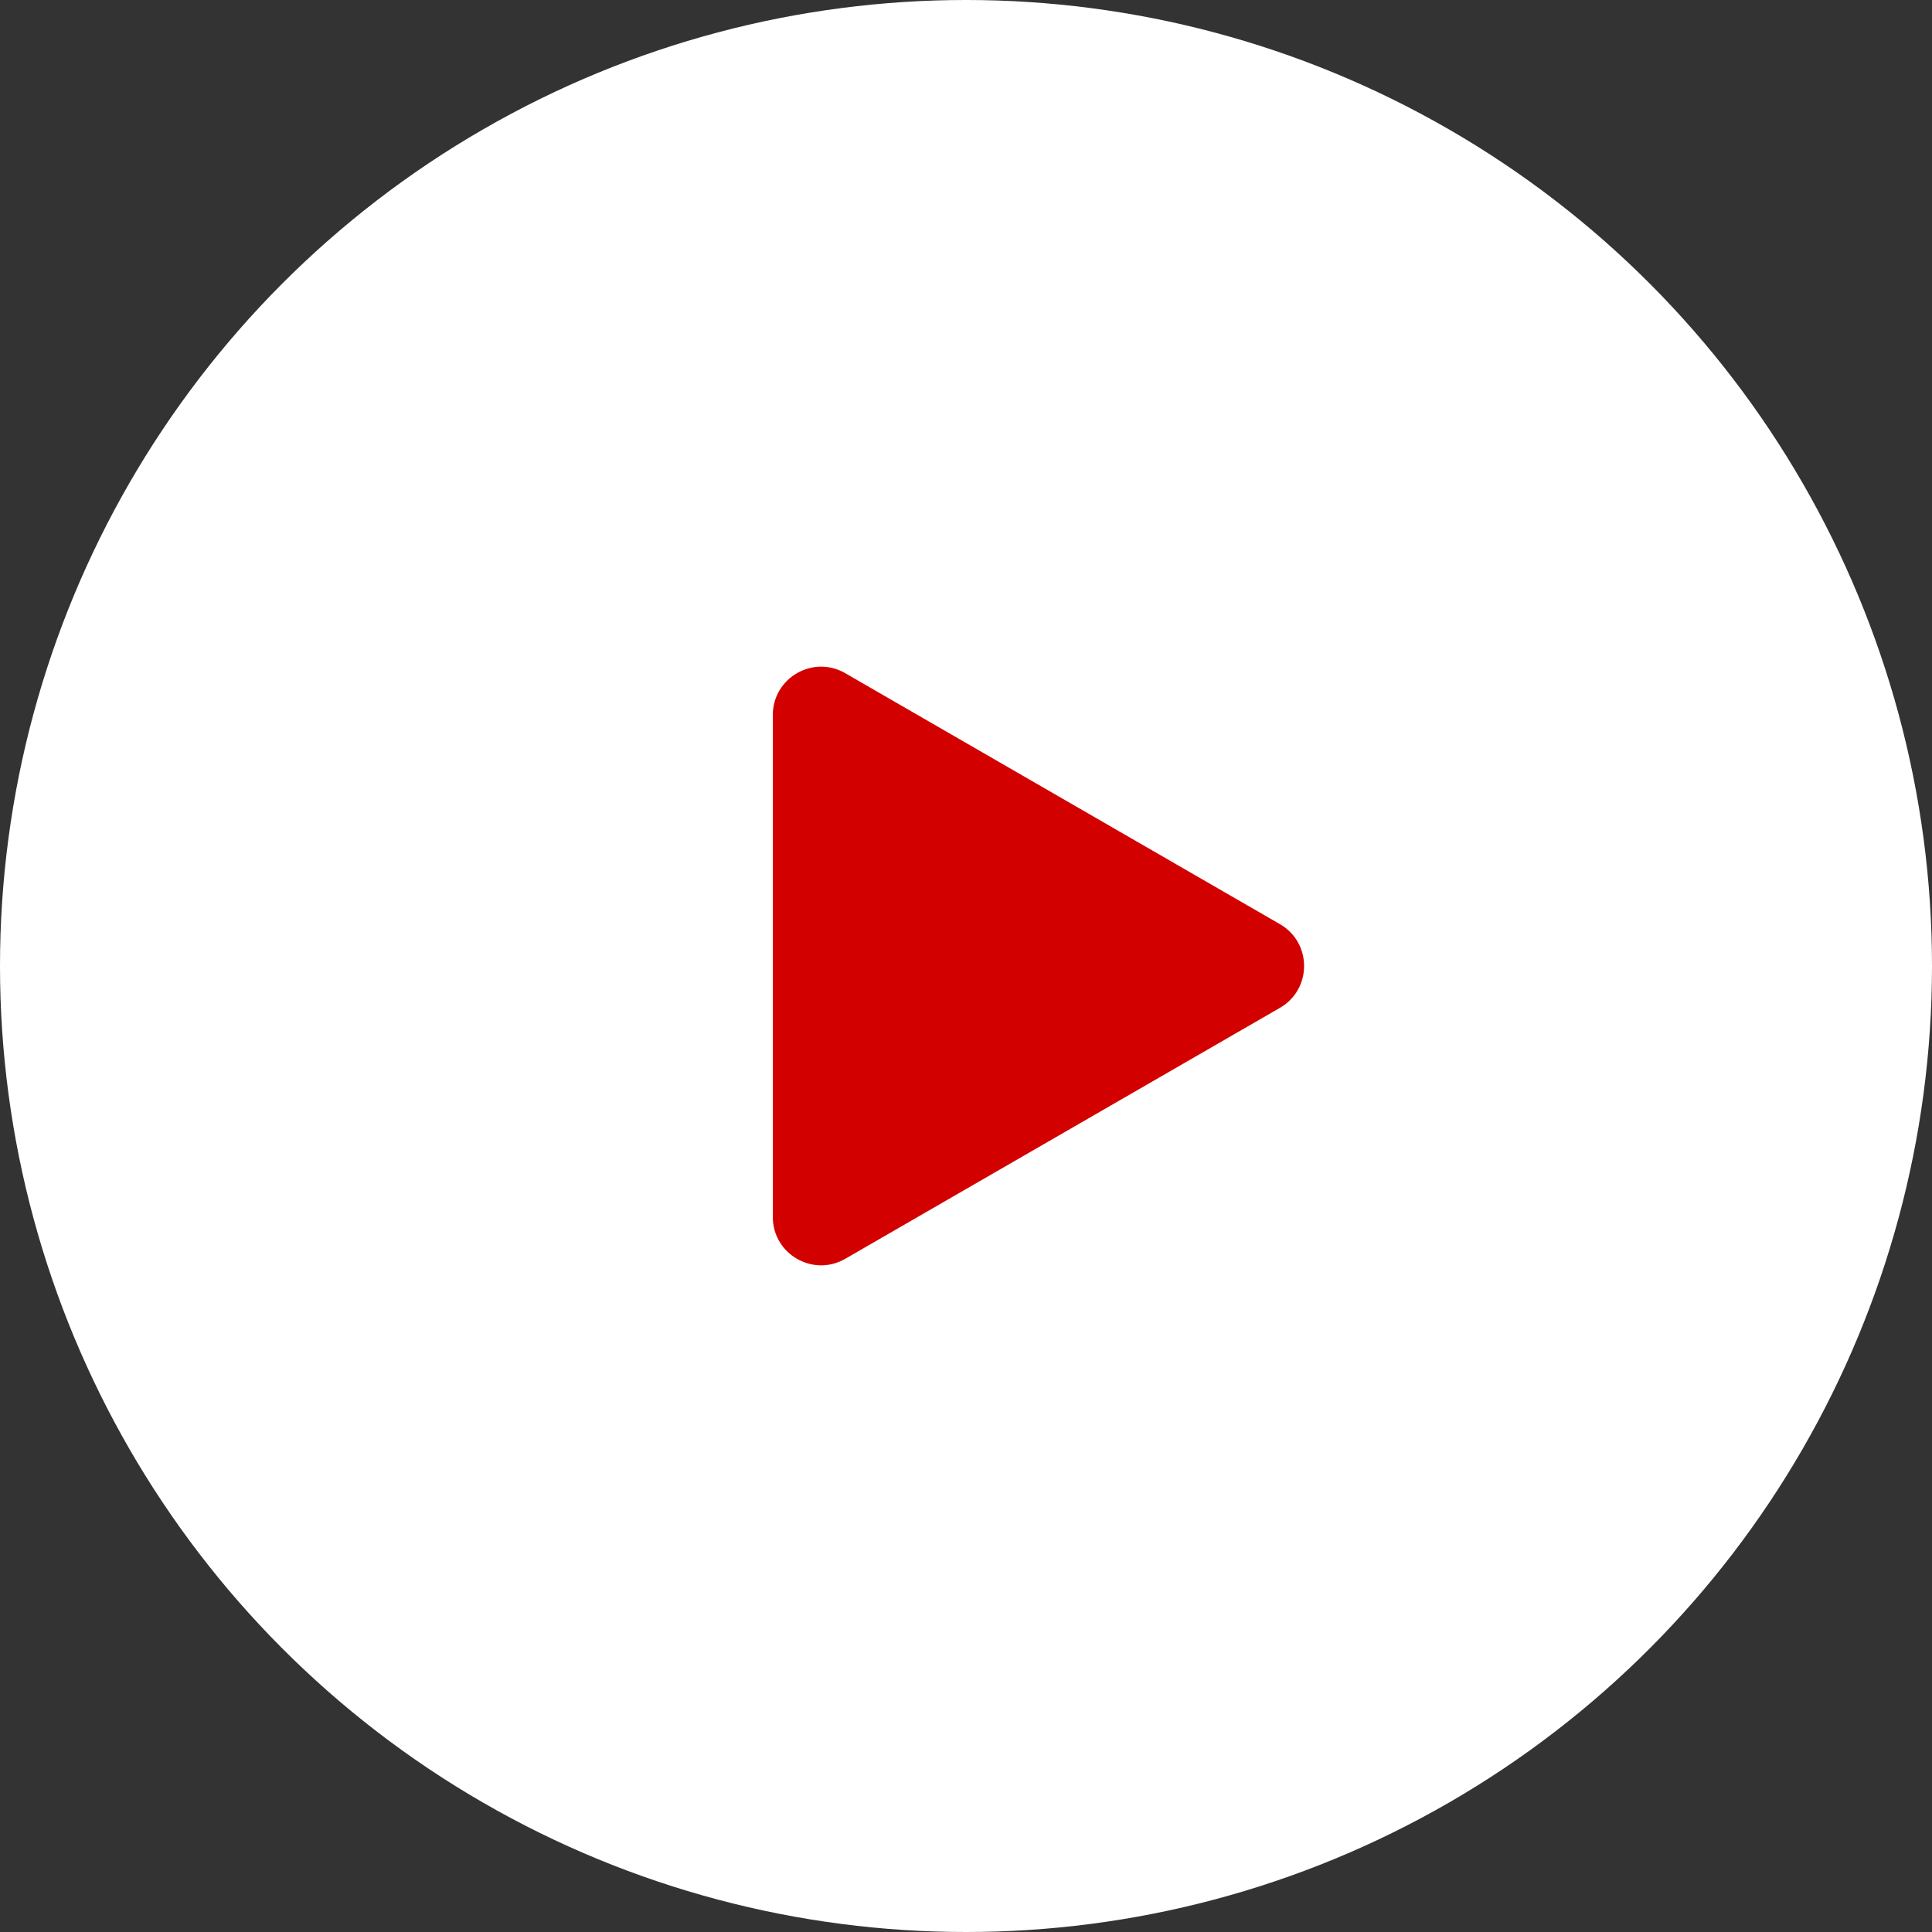 <svg width="80" height="80" fill="none" xmlns="http://www.w3.org/2000/svg"><rect width="100%" height="100%" fill="#333333" stroke="none"/><circle cx="40" cy="40" r="40" fill="#fff"/><path d="M53 38.268c1.333.77 1.333 2.694 0 3.464L35 52.124c-1.333.77-3-.192-3-1.732V29.608c0-1.54 1.667-2.502 3-1.732l18 10.392z" fill="#D30000"/></svg>